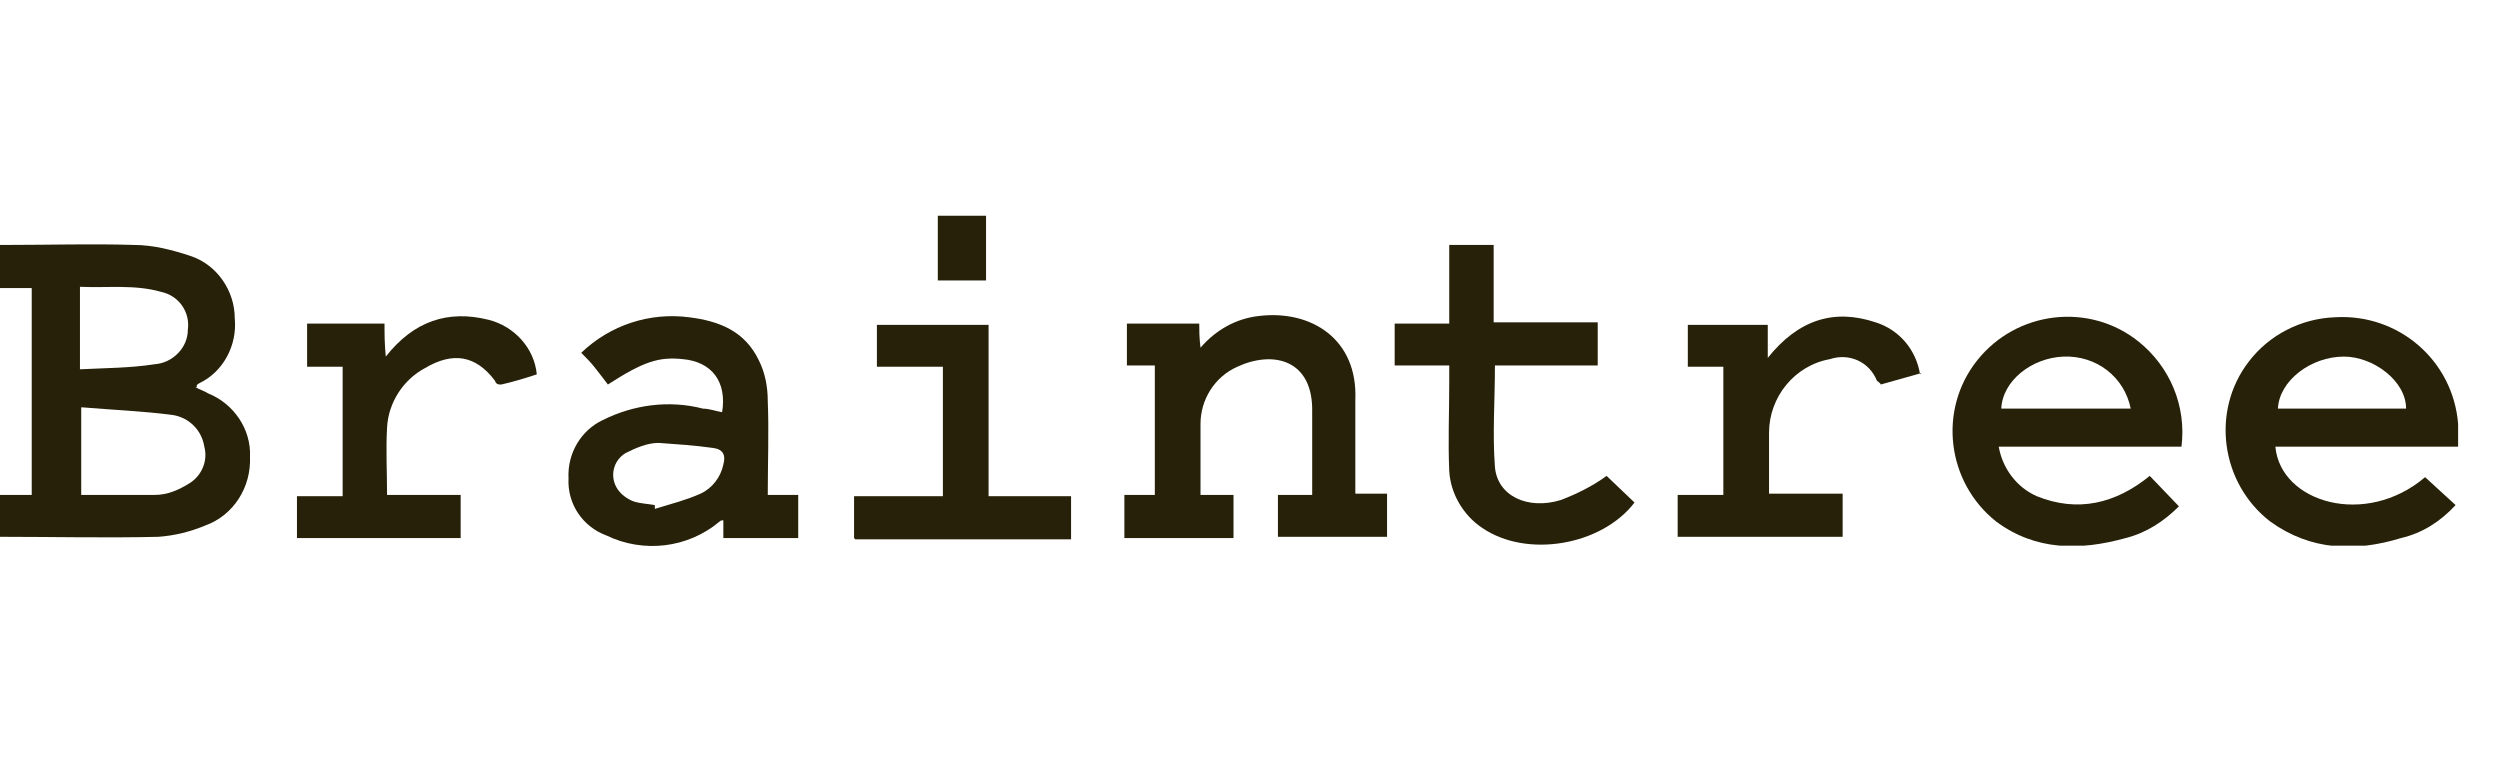 <?xml version="1.0" encoding="UTF-8"?>
<svg id="Layer_1" data-name="Layer 1" xmlns="http://www.w3.org/2000/svg" xmlns:xlink="http://www.w3.org/1999/xlink" version="1.1" viewBox="0 0 197 60">
  <defs>
    <style>
      .cls-1 {
        clip-path: url(#clippath);
      }

      .cls-2 {
        fill: none;
      }

      .cls-2, .cls-3 {
        stroke-width: 0px;
      }

      .cls-3 {
        fill: #262108;
      }

      .cls-4 {
        clip-path: url(#clippath-1);
      }
    </style>
    <clipPath id="clippath">
      <rect class="cls-2" y="0" width="197" height="60"/>
    </clipPath>
    <clipPath id="clippath-1">
      <rect class="cls-2" y="17" width="193.7" height="26"/>
    </clipPath>
  </defs>
  <g class="cls-1">
    <g id="Mask_Group_183" data-name="Mask Group 183">
      <g id="Group_6747" data-name="Group 6747">
        <g class="cls-4">
          <g id="Group_6746" data-name="Group 6746">
            <path id="Path_22705" data-name="Path 22705" class="cls-3" d="M15.4,30.5c.3.2.7.3,1,.5,2,.8,3.4,2.8,3.3,5,.1,2.4-1.3,4.6-3.5,5.4-1.2.5-2.4.8-3.7.9-4.1.1-8.3,0-12.5,0v-3.3h2.5v-16.3H0v-3.4c.2,0,.5,0,.7,0,3.3,0,6.5-.1,9.8,0,1.6,0,3.1.4,4.6.9,2,.7,3.4,2.7,3.4,4.9.2,2.1-.9,4.2-2.8,5.1,0,0-.2.1-.2.2,0,0,0,0,0,.1M6.4,32.1v6.9c2,0,3.9,0,5.8,0,1,0,1.9-.4,2.7-.9,1-.6,1.5-1.8,1.2-2.9-.2-1.3-1.2-2.3-2.5-2.5-2.3-.3-4.7-.4-7.1-.6M6.3,29.1c2-.1,4-.1,5.9-.4,1.4-.1,2.6-1.3,2.6-2.7.2-1.4-.7-2.7-2.1-3-2.1-.6-4.2-.3-6.4-.4v6.4Z"/>
            <path id="Path_22706" data-name="Path 22706" class="cls-3" d="M88.6,39h2.4v-10.2h-2.2v-3.3h5.7c0,.5,0,1.1.1,1.9,1.2-1.4,2.8-2.3,4.6-2.5,4.1-.5,7.8,1.8,7.6,6.6,0,2.4,0,4.9,0,7.4h2.5v3.4h-8.6v-3.3h2.7v-2.3c0-1.4,0-2.8,0-4.2.1-4.2-3.1-4.9-5.9-3.6-1.8.8-2.9,2.6-2.9,4.5v5.6h2.6v3.4h-8.6v-3.4Z"/>
            <path id="Path_22707" data-name="Path 22707" class="cls-3" d="M179.3,35.2c.4,4.4,7.1,6.4,11.8,2.4l2.4,2.2c-1.2,1.3-2.6,2.2-4.3,2.6-3.6,1.1-7.1,1-10.3-1.3-3.9-3-4.7-8.7-1.7-12.6,1.6-2.1,4.1-3.4,6.8-3.5,5-.3,9.3,3.4,9.7,8.4,0,.6,0,1.2,0,1.8h-14.4ZM189.6,32.2c0-2.2-2.6-4.1-4.9-4.1-2.6,0-5.1,1.9-5.2,4.1h10.1Z"/>
            <path id="Path_22708" data-name="Path 22708" class="cls-3" d="M171.9,35.2h-14.4c.3,1.7,1.4,3.2,3,3.9,3.2,1.3,6.2.6,8.9-1.6l2.3,2.4c-1.2,1.2-2.6,2.1-4.2,2.5-3.6,1-7.1,1-10.2-1.3-3.9-3.1-4.6-8.8-1.5-12.7,3.1-3.9,8.8-4.6,12.7-1.5,2.5,2,3.8,5.1,3.4,8.3M167.9,32.2c-.5-2.5-2.7-4.2-5.3-4.1-2.5.1-4.8,1.9-4.9,4.1h10.2Z"/>
            <path id="Path_22709" data-name="Path 22709" class="cls-3" d="M56.9,32.5c.4-2.4-.8-4-3.1-4.2-1.9-.2-3.1.2-5.9,2-.3-.4-.6-.8-1-1.3-.3-.4-.7-.8-1.1-1.2,2.3-2.2,5.4-3.2,8.5-2.8,2.4.3,4.4,1.1,5.5,3.4.5,1,.7,2.1.7,3.2.1,2.4,0,4.8,0,7.4h2.4v3.4h-5.9c0-.5,0-.9,0-1.4-.1,0-.2,0-.3.1-2.5,2.1-6,2.5-8.9,1.1-1.9-.7-3.1-2.5-3-4.5-.1-2,1-3.8,2.7-4.6,2.4-1.2,5.2-1.6,7.9-.9.5,0,1,.2,1.6.3M51.6,39.9v.2c1.3-.4,2.5-.7,3.6-1.2.9-.4,1.6-1.3,1.8-2.3.2-.7,0-1.2-.8-1.3-1.4-.2-2.9-.3-4.3-.4-.9,0-1.8.4-2.6.8-1,.6-1.3,1.9-.6,2.9.3.4.7.7,1.2.9.6.2,1.2.2,1.7.3"/>
            <path id="Path_22710" data-name="Path 22710" class="cls-3" d="M114.3,28.8h-4.4v-3.3h4.3v-6.2h3.5v6.1h8.2v3.4h-8.1c0,2.8-.2,5.4,0,8,.2,2.3,2.6,3.4,5.2,2.6,1.3-.5,2.5-1.1,3.6-1.9l2.2,2.1c-2.6,3.4-8.5,4.4-12,2-1.5-1-2.5-2.7-2.6-4.5-.1-2.3,0-4.6,0-6.9v-1.4"/>
            <path id="Path_22711" data-name="Path 22711" class="cls-3" d="M24.1,25.5h6.2c0,.8,0,1.6.1,2.6,2.2-2.8,4.9-3.7,8.1-2.9,2,.5,3.6,2.2,3.8,4.3-.9.3-1.9.6-2.8.8-.2,0-.4,0-.5-.3-1.5-2-3.3-2.3-5.5-1-1.7.9-2.9,2.7-3,4.7-.1,1.7,0,3.5,0,5.3h5.8v3.4h-12.9v-3.3h3.6v-10.2h-2.8v-3.4Z"/>
            <path id="Path_22712" data-name="Path 22712" class="cls-3" d="M151.4,29.4l-3.2.9c0-.1-.2-.2-.3-.3-.6-1.5-2.2-2.2-3.7-1.7-2.8.5-4.8,3-4.8,5.8,0,1.6,0,3.1,0,4.8h5.8v3.4h-13v-3.3h3.6v-10.1h-2.8v-3.3h6.3v2.6c2.4-3,5.2-3.9,8.5-2.8,1.9.6,3.2,2.2,3.5,4.1"/>
            <path id="Path_22713" data-name="Path 22713" class="cls-3" d="M67.3,42.4v-3.3h7v-10.2h-5.2v-3.3h8.8v13.5h6.5v3.4h-17Z"/>
            <rect id="Rectangle_2939" data-name="Rectangle 2939" class="cls-3" x="73.9" y="17" width="3.8" height="5.1"/>
          </g>
        </g>
      </g>
    </g>
  </g>
</svg>